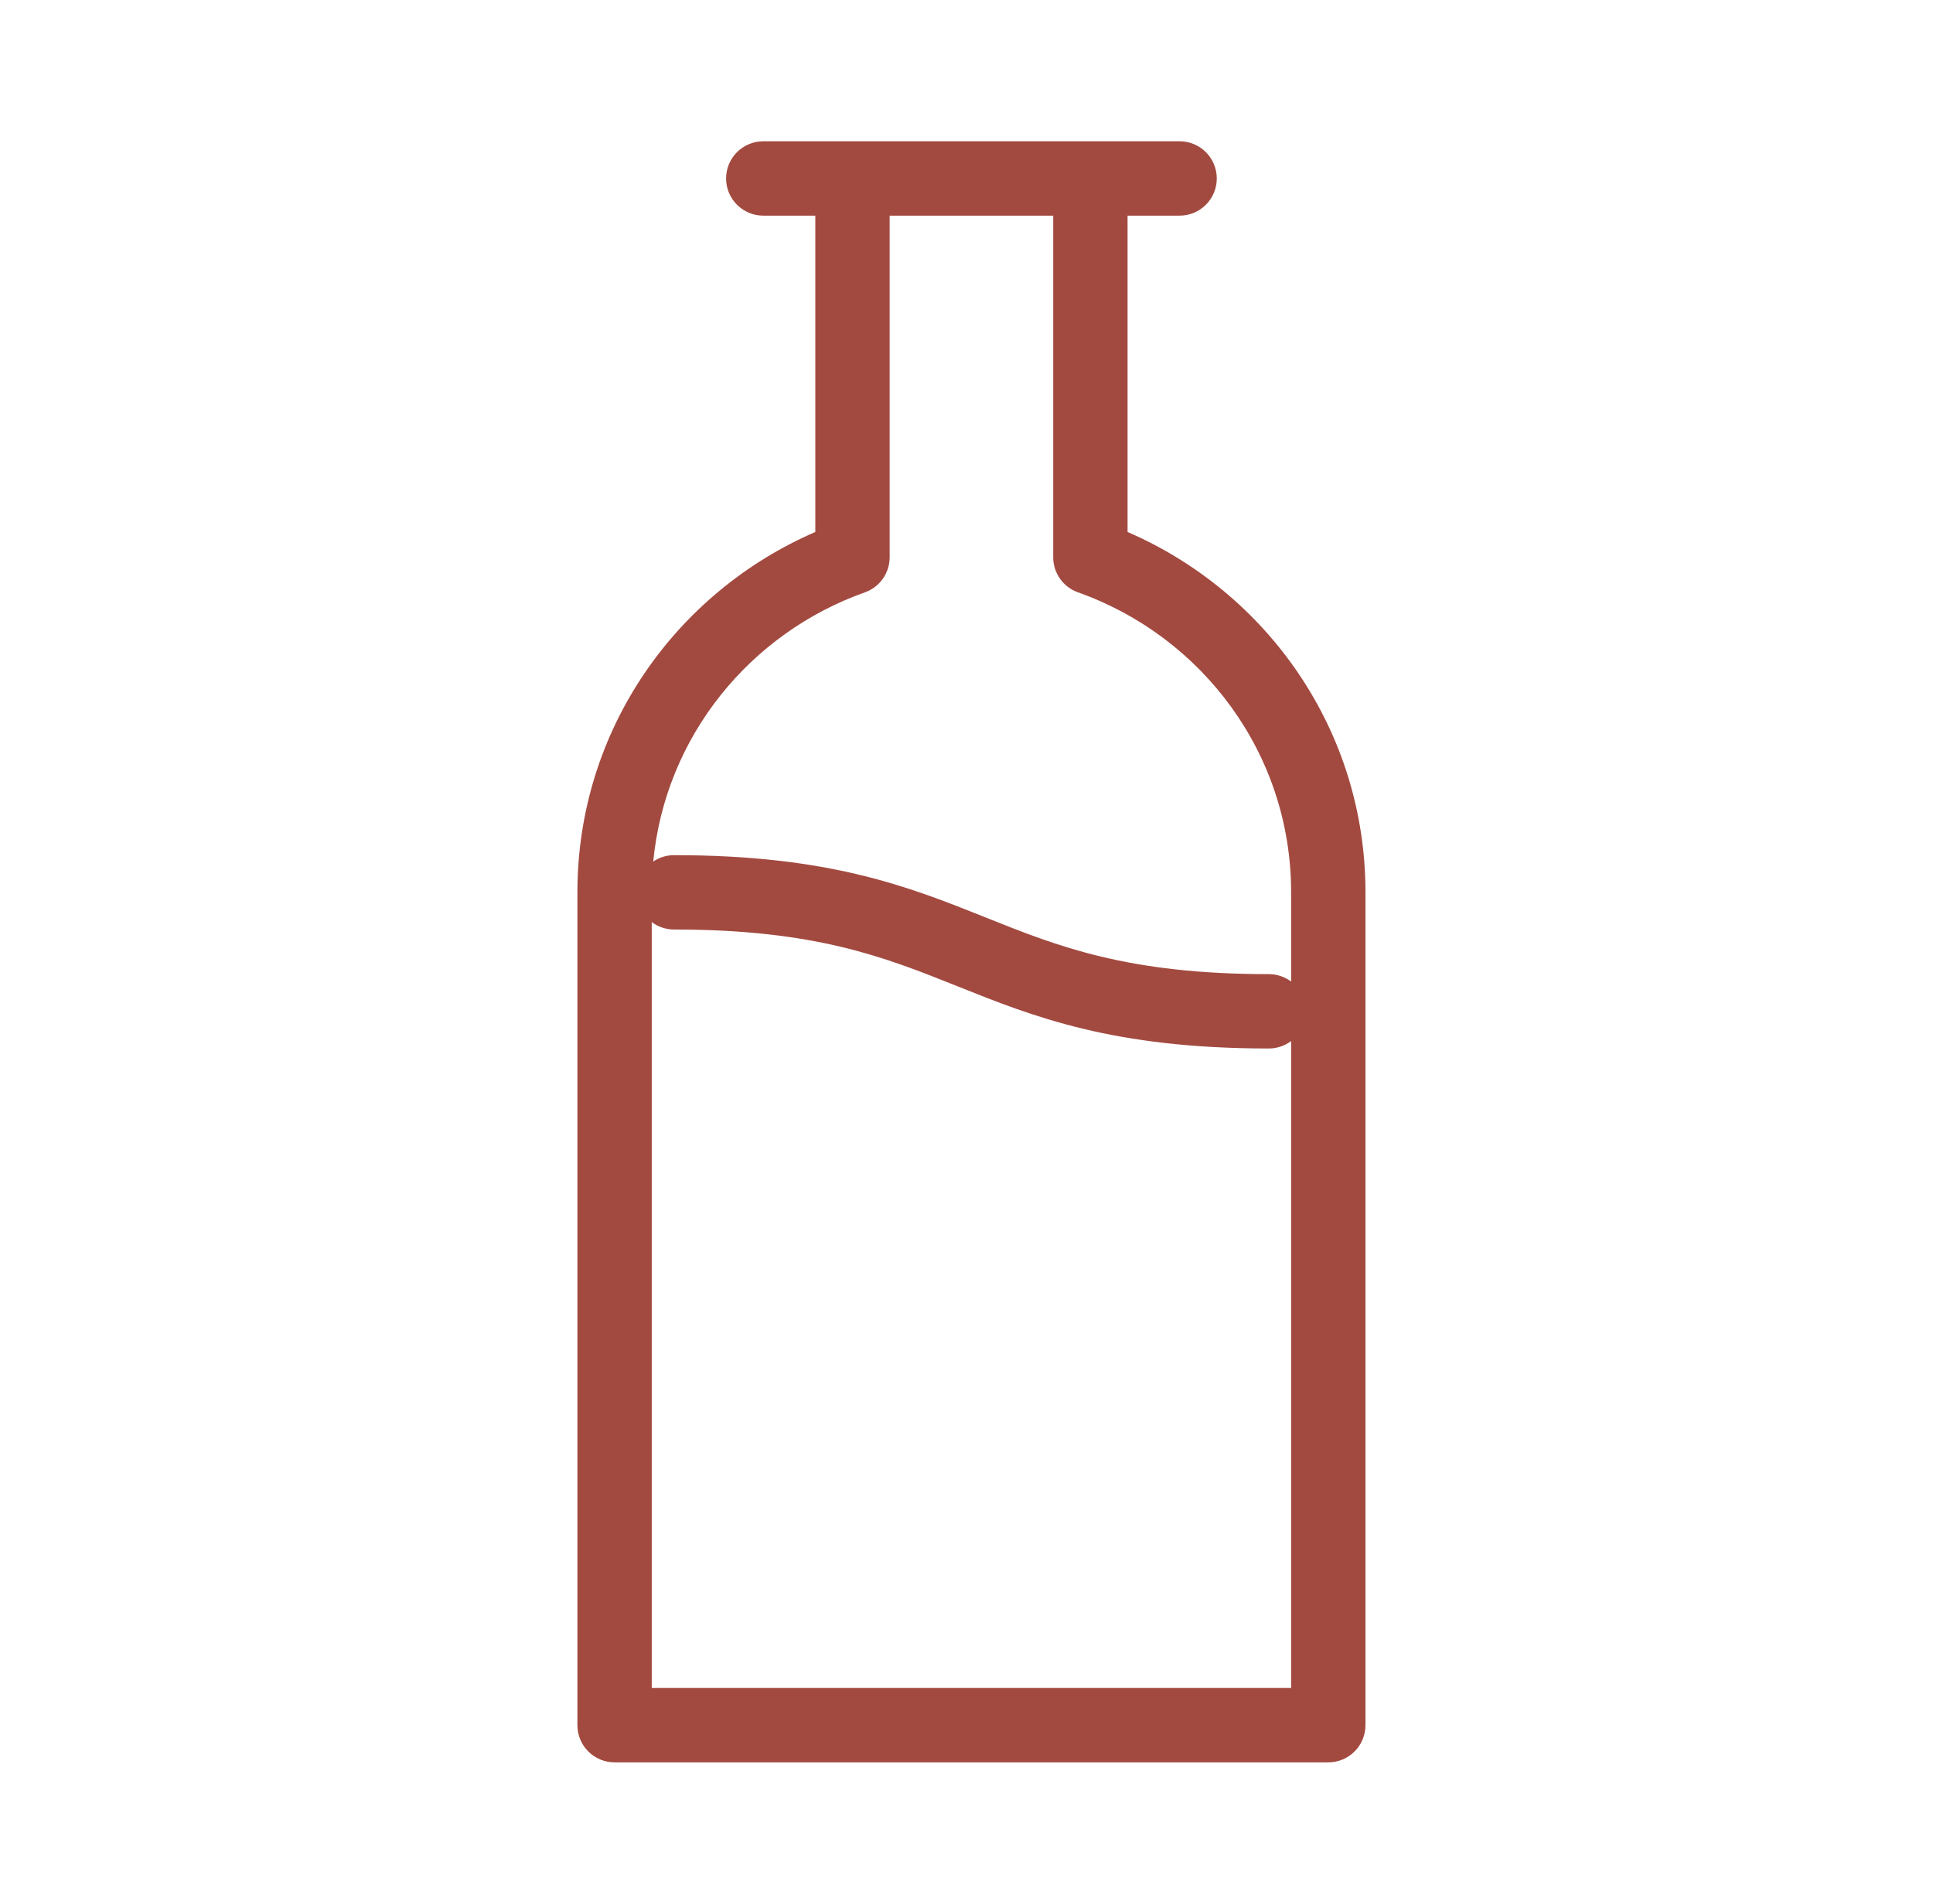 <svg width="65" height="64" viewBox="0 0 65 64" fill="none" xmlns="http://www.w3.org/2000/svg">
<g id="Icon">
<path id="Vector" fill-rule="evenodd" clip-rule="evenodd" d="M27.416 17.885V7.25H25.666C24.976 7.25 24.416 6.69 24.416 6C24.416 5.31 24.976 4.75 25.666 4.75H39.666C40.357 4.75 40.916 5.31 40.916 6C40.916 6.69 40.357 7.25 39.666 7.25H37.916V17.885C42.607 19.915 45.916 24.547 45.916 30V58C45.916 58.69 45.357 59.25 44.666 59.25H20.666C19.976 59.25 19.416 58.69 19.416 58V30C19.416 24.547 22.725 19.915 27.416 17.885ZM35.416 7.25H29.916V18.736C29.916 19.265 29.583 19.737 29.085 19.914C25.22 21.286 22.371 24.761 21.966 28.965C22.166 28.829 22.407 28.75 22.666 28.75C27.893 28.75 30.563 29.812 33.13 30.839L33.152 30.848C35.576 31.818 37.907 32.75 42.666 32.75C42.948 32.75 43.207 32.843 43.416 33V30C43.416 25.338 40.425 21.397 36.248 19.914C35.749 19.737 35.416 19.265 35.416 18.736V7.25ZM21.916 56.75V31C22.125 31.157 22.385 31.25 22.666 31.25C27.426 31.25 29.756 32.182 32.181 33.152L32.202 33.161C34.77 34.188 37.439 35.25 42.666 35.25C42.948 35.25 43.207 35.157 43.416 35V56.75H21.916Z" fill="#A34A40"/>
</g>
</svg>
